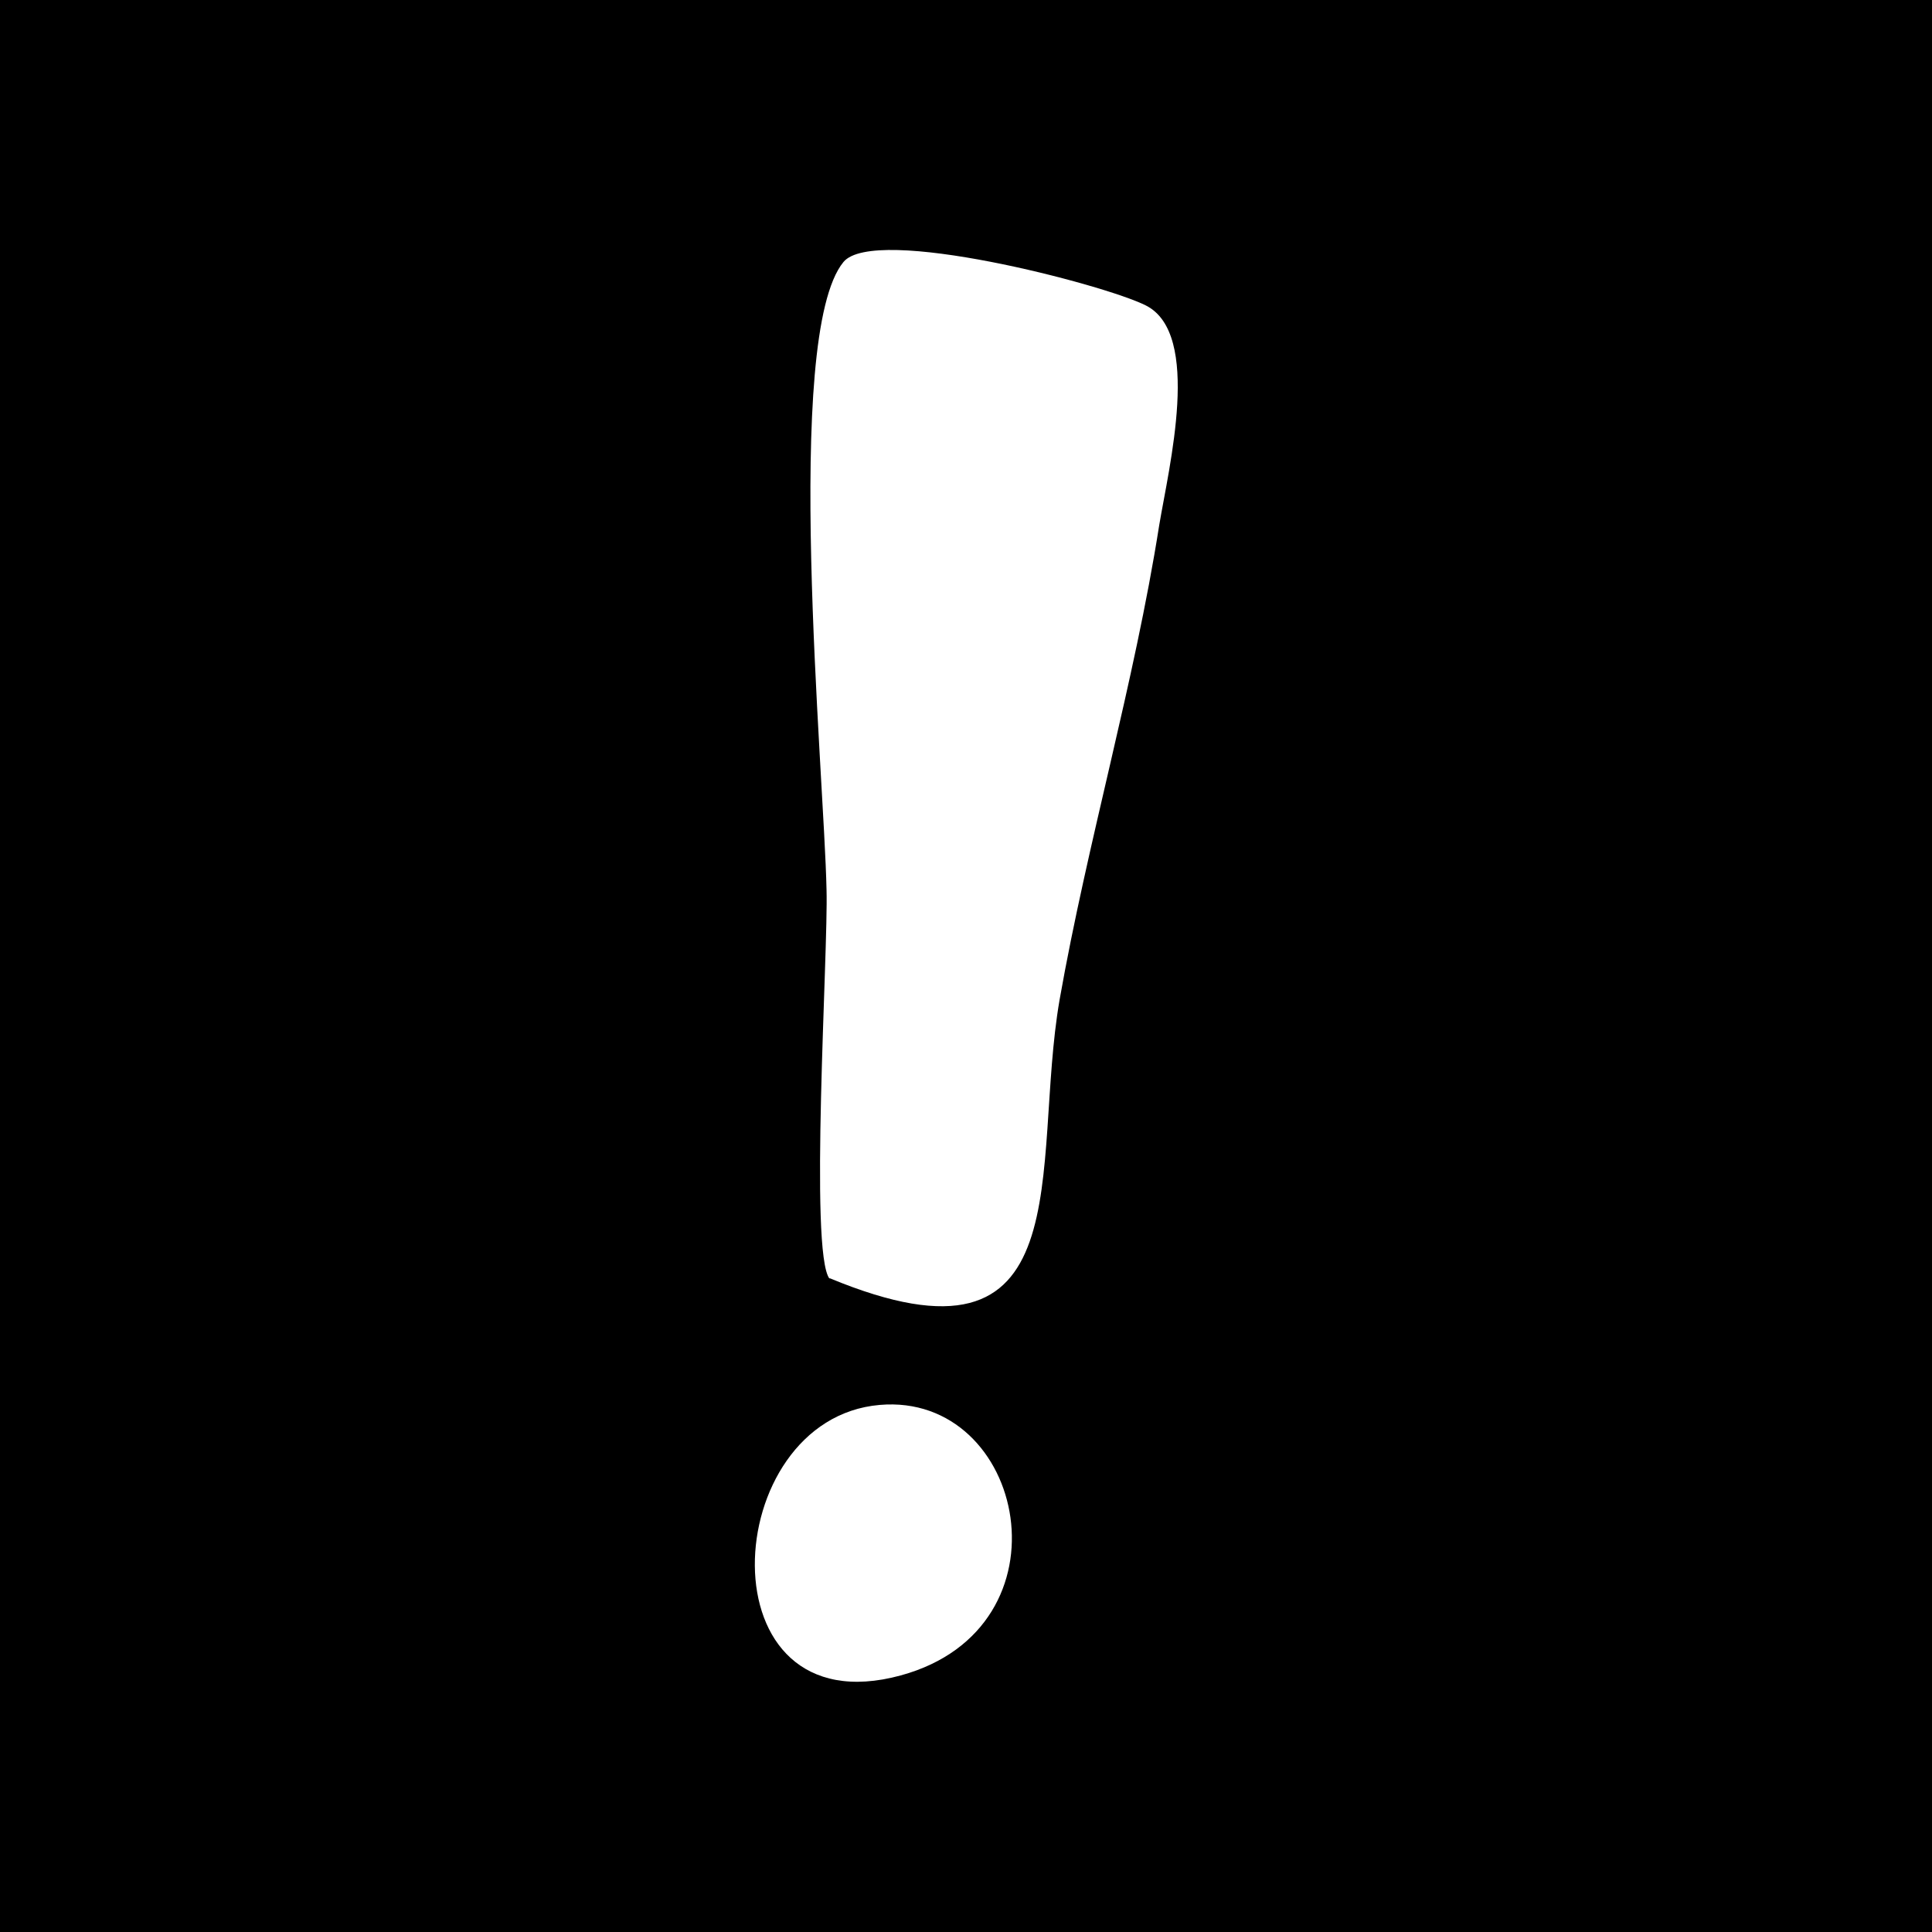<svg viewBox="0 0 32 32" version="1.1" xmlns="http://www.w3.org/2000/svg" id="Layer_1">
  
  <defs>
    <style>
      .st0 {
        fill: #fff;
      }
    </style>
  </defs>
  <rect height="32" width="32"></rect>
  <g>
    <path d="M13.74,21.18c-.34-.43-.02-5.41-.05-6.44-.04-1.96-.73-9.17.28-10.4.51-.62,4.32.37,5.01.72.93.47.38,2.68.22,3.64-.41,2.61-1.19,5.25-1.65,7.86-.48,2.77.43,6.37-3.81,4.61Z" class="st0"></path>
    <path d="M14.57,23.27c2.42-.21,3.24,3.69.35,4.48-3.3.9-3.03-4.25-.35-4.48Z" class="st0"></path>
  </g>
</svg>